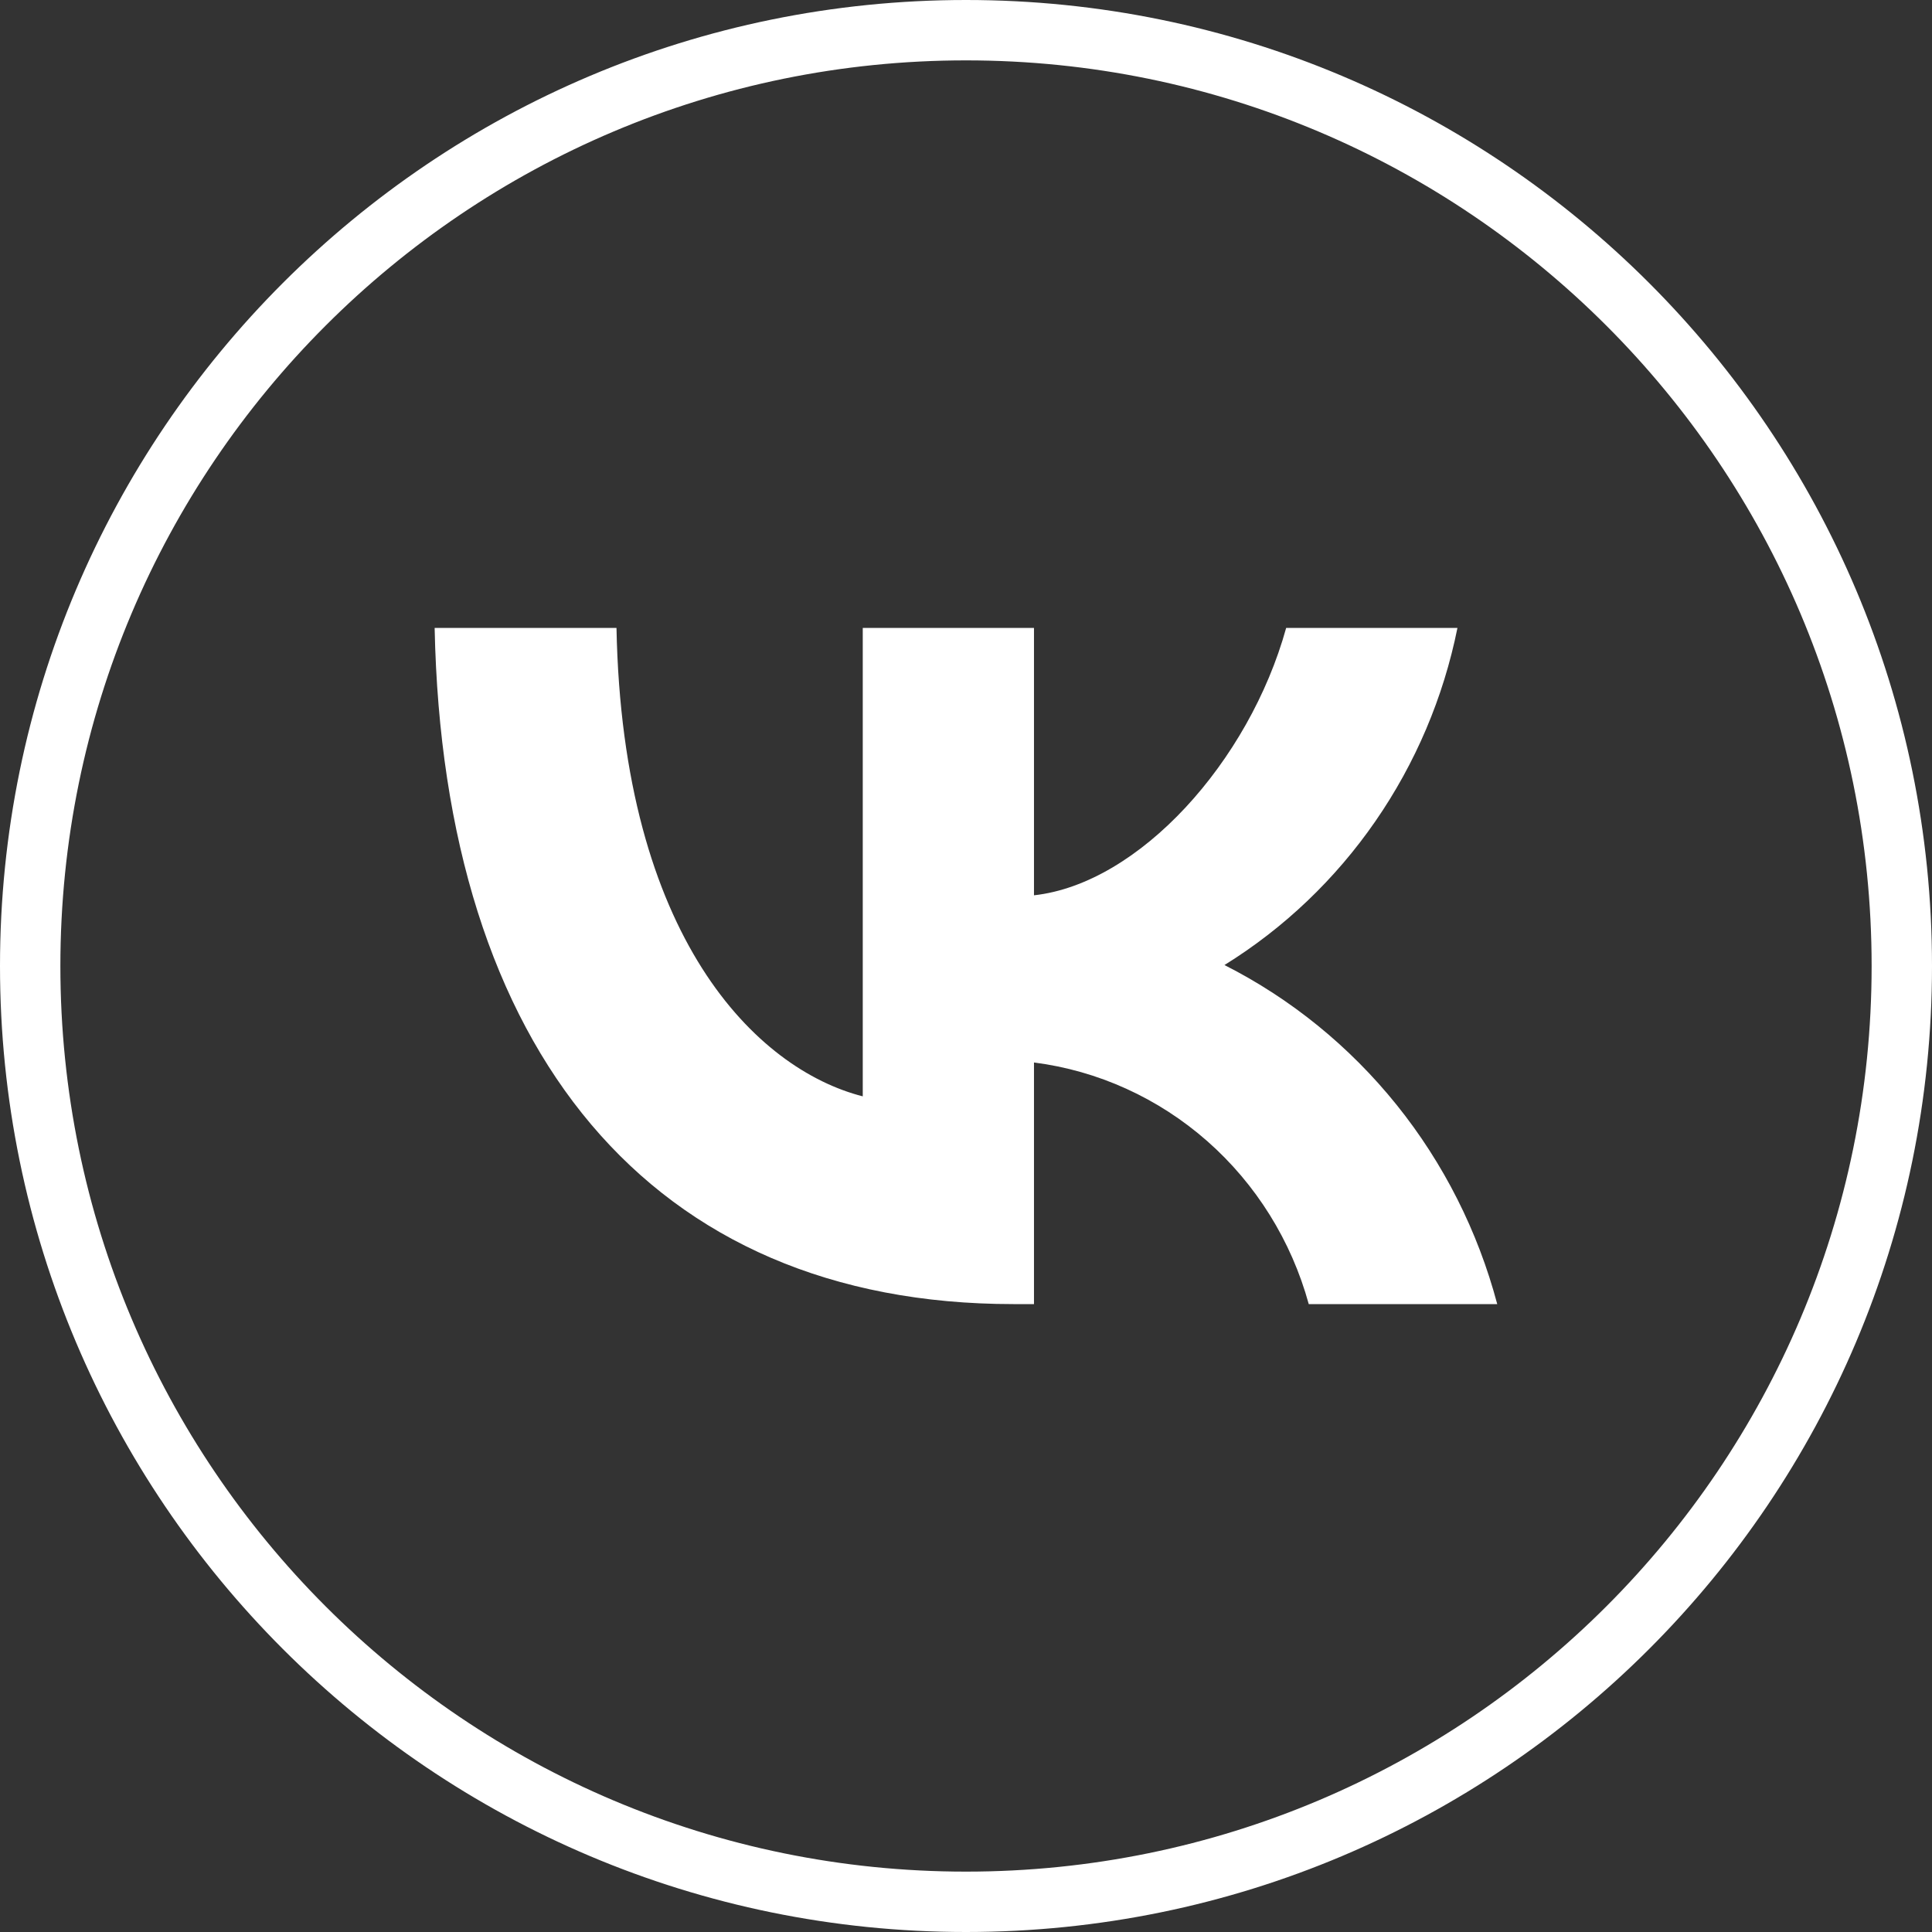 <?xml version="1.0" encoding="UTF-8"?> <svg xmlns="http://www.w3.org/2000/svg" width="32" height="32" viewBox="0 0 32 32" fill="none"><rect x="0" y="0" width="32" height="32" fill="#333333" stroke="none"/> <path fill-rule="evenodd" clip-rule="evenodd" d="M16 31C7.716 31 1 24.284 1 16C1 7.716 7.716 1 16 1C24.284 1 31 7.716 31 16C31 24.284 24.284 31 16 31ZM0 16C0 7.163 7.163 0 16 0C24.837 0 32 7.163 32 16C32 24.837 24.837 32 16 32C7.163 32 0 24.837 0 16ZM7.199 10.4C7.342 17.396 10.772 21.6 16.785 21.6H17.126V17.598C18.187 17.734 19.184 18.187 19.994 18.899C20.803 19.611 21.389 20.55 21.677 21.6H24.799C24.478 20.392 23.91 19.266 23.131 18.298C22.352 17.33 21.381 16.541 20.281 15.984C21.266 15.374 22.117 14.563 22.781 13.602C23.445 12.642 23.908 11.552 24.14 10.4H21.303C20.688 12.62 18.863 14.638 17.126 14.829V10.4H14.29V18.159C12.531 17.71 10.31 15.535 10.211 10.4H7.199Z" fill="white"></path> </svg> 